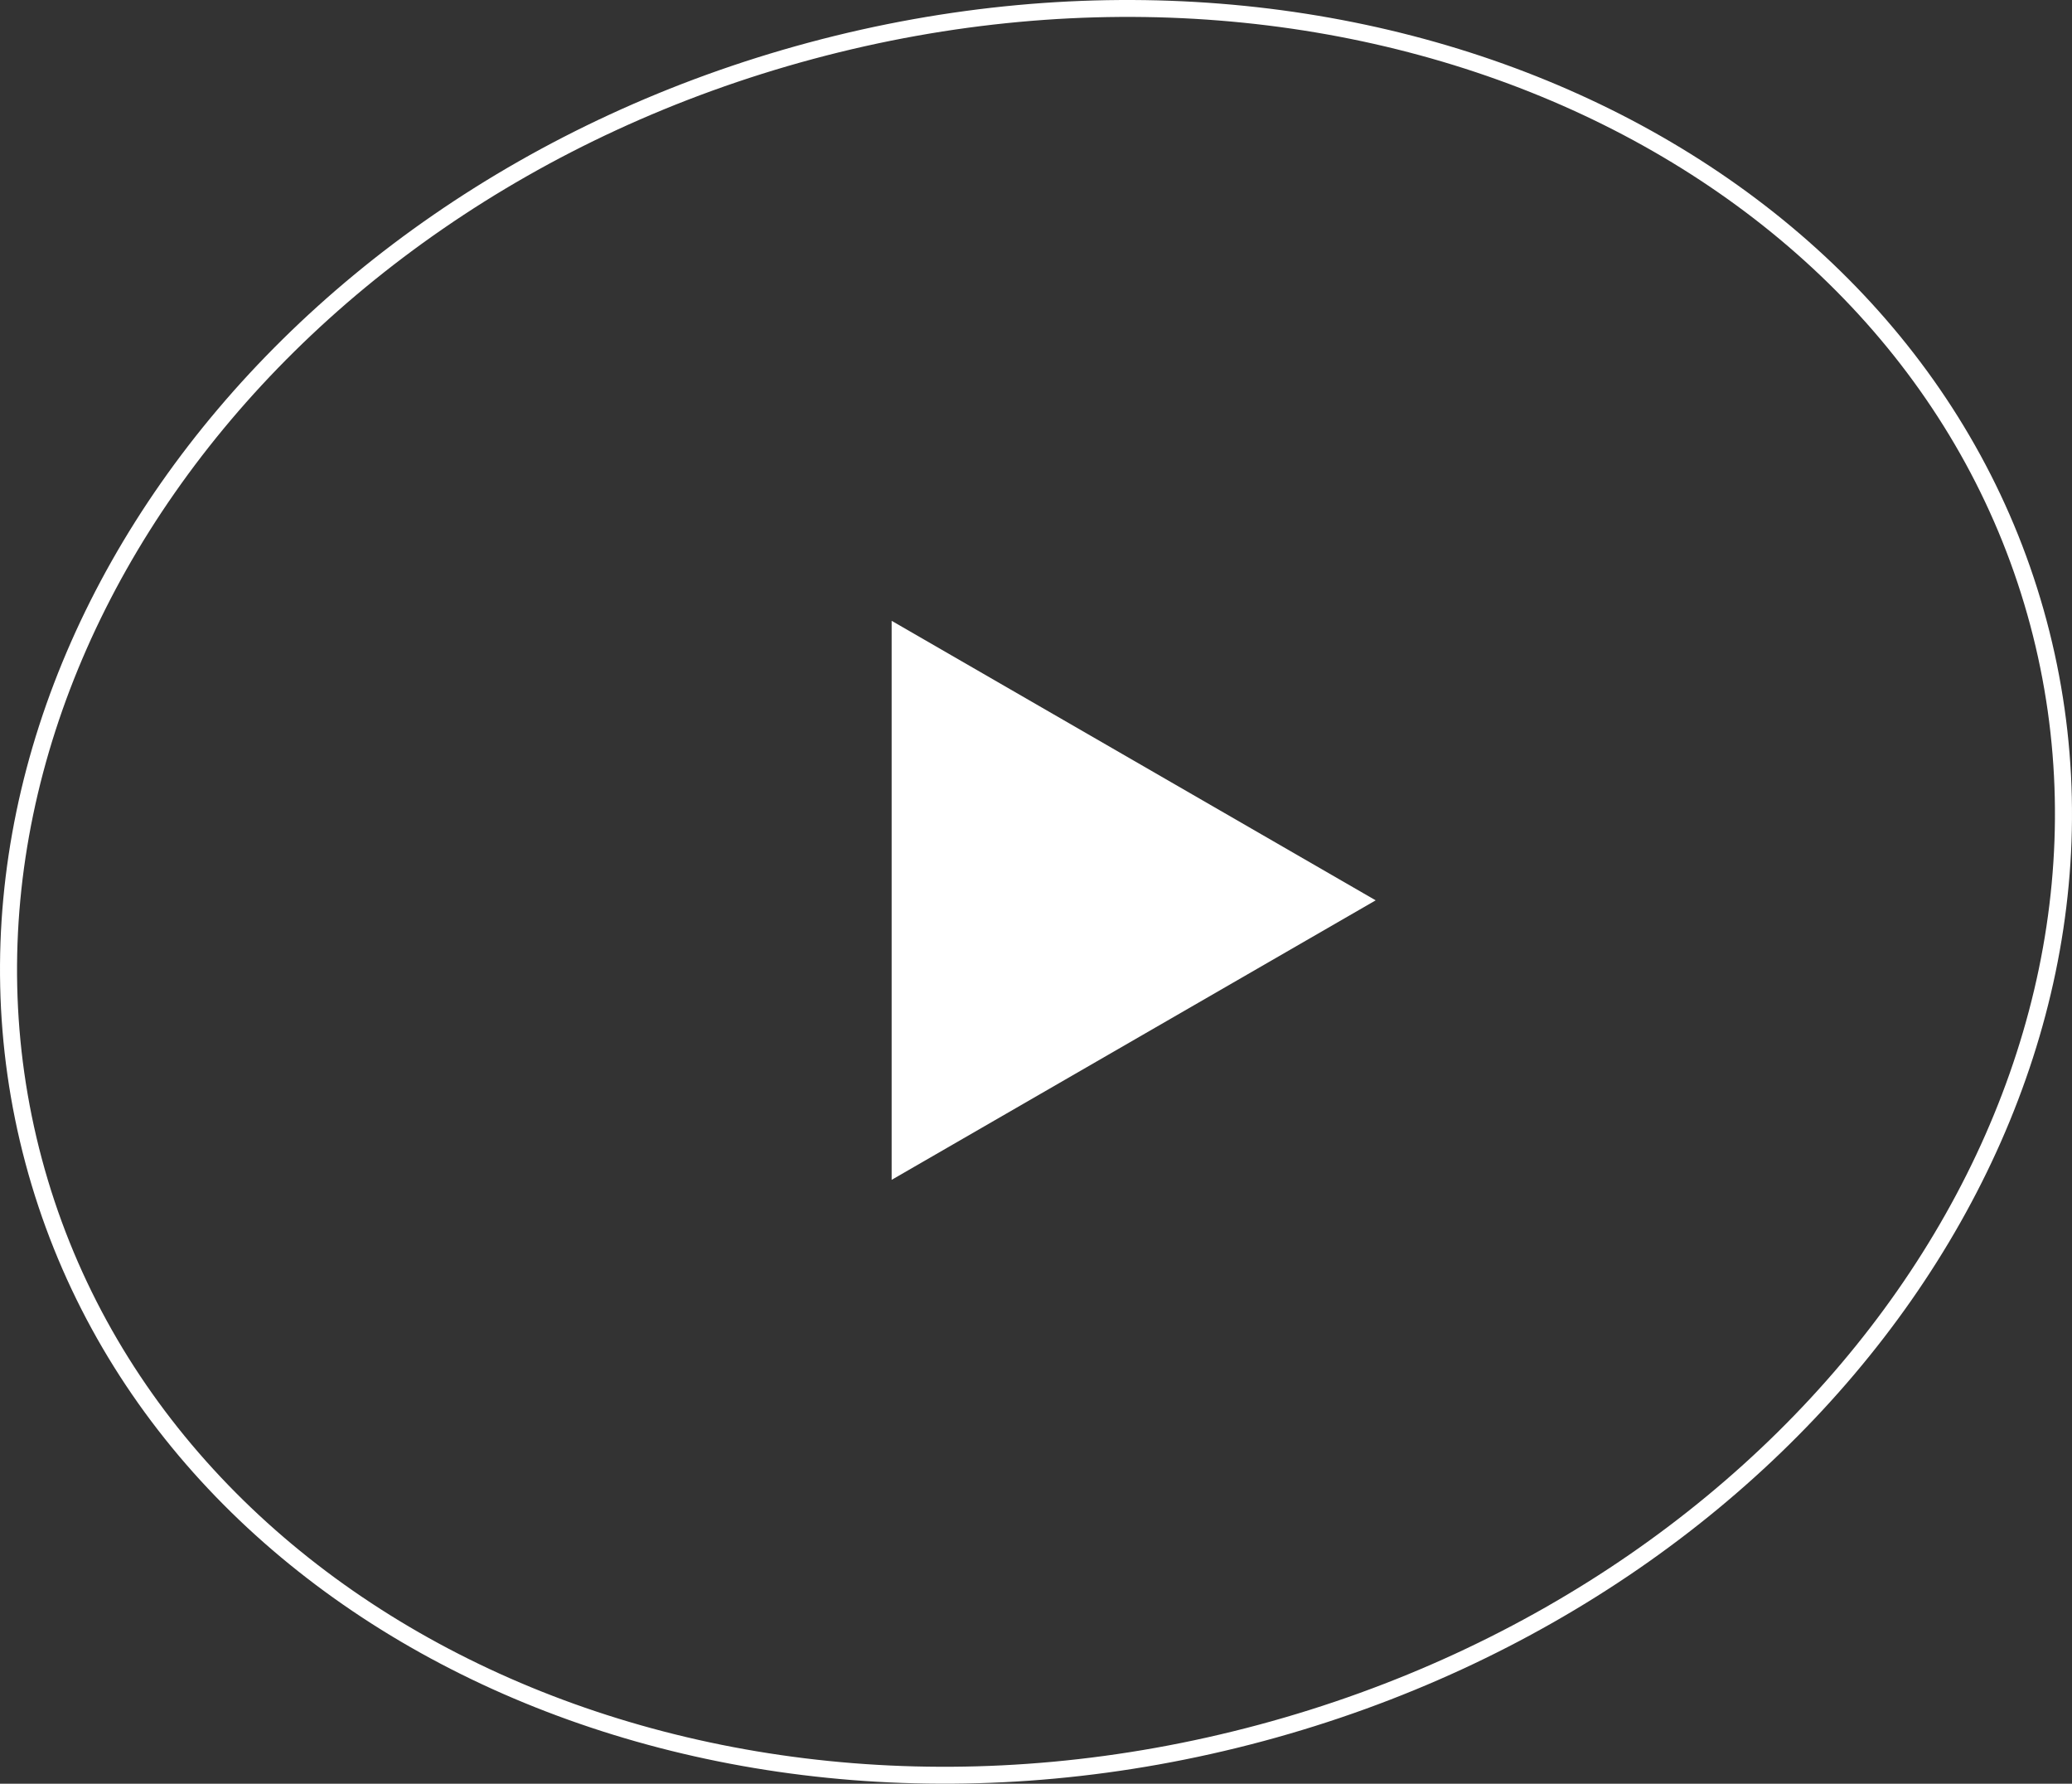 <svg xmlns="http://www.w3.org/2000/svg" fill="none" viewBox="0 0 122 105"><rect x="0" y="0" width="122" height="105" fill="#333333" stroke="none"/><path fill="#fff" fill-rule="evenodd" d="M74.113 101.531c32.494-8.723 52.626-37.817 45.424-64.745-7.202-26.928-39.156-42.04-71.65-33.317C15.393 12.192-4.739 41.286 2.463 68.214c7.202 26.928 39.156 42.039 71.65 33.317zm.26.965c32.862-8.821 53.515-38.356 46.13-65.969C113.118 8.915 80.49-6.318 47.628 2.504 14.765 11.325-5.888 40.86 1.498 68.473c7.384 27.612 40.012 42.845 72.874 34.023z" clip-rule="evenodd"/><path fill="#fff" d="M81 53L52.5 69.453V36.545L81 52.999z"/></svg>